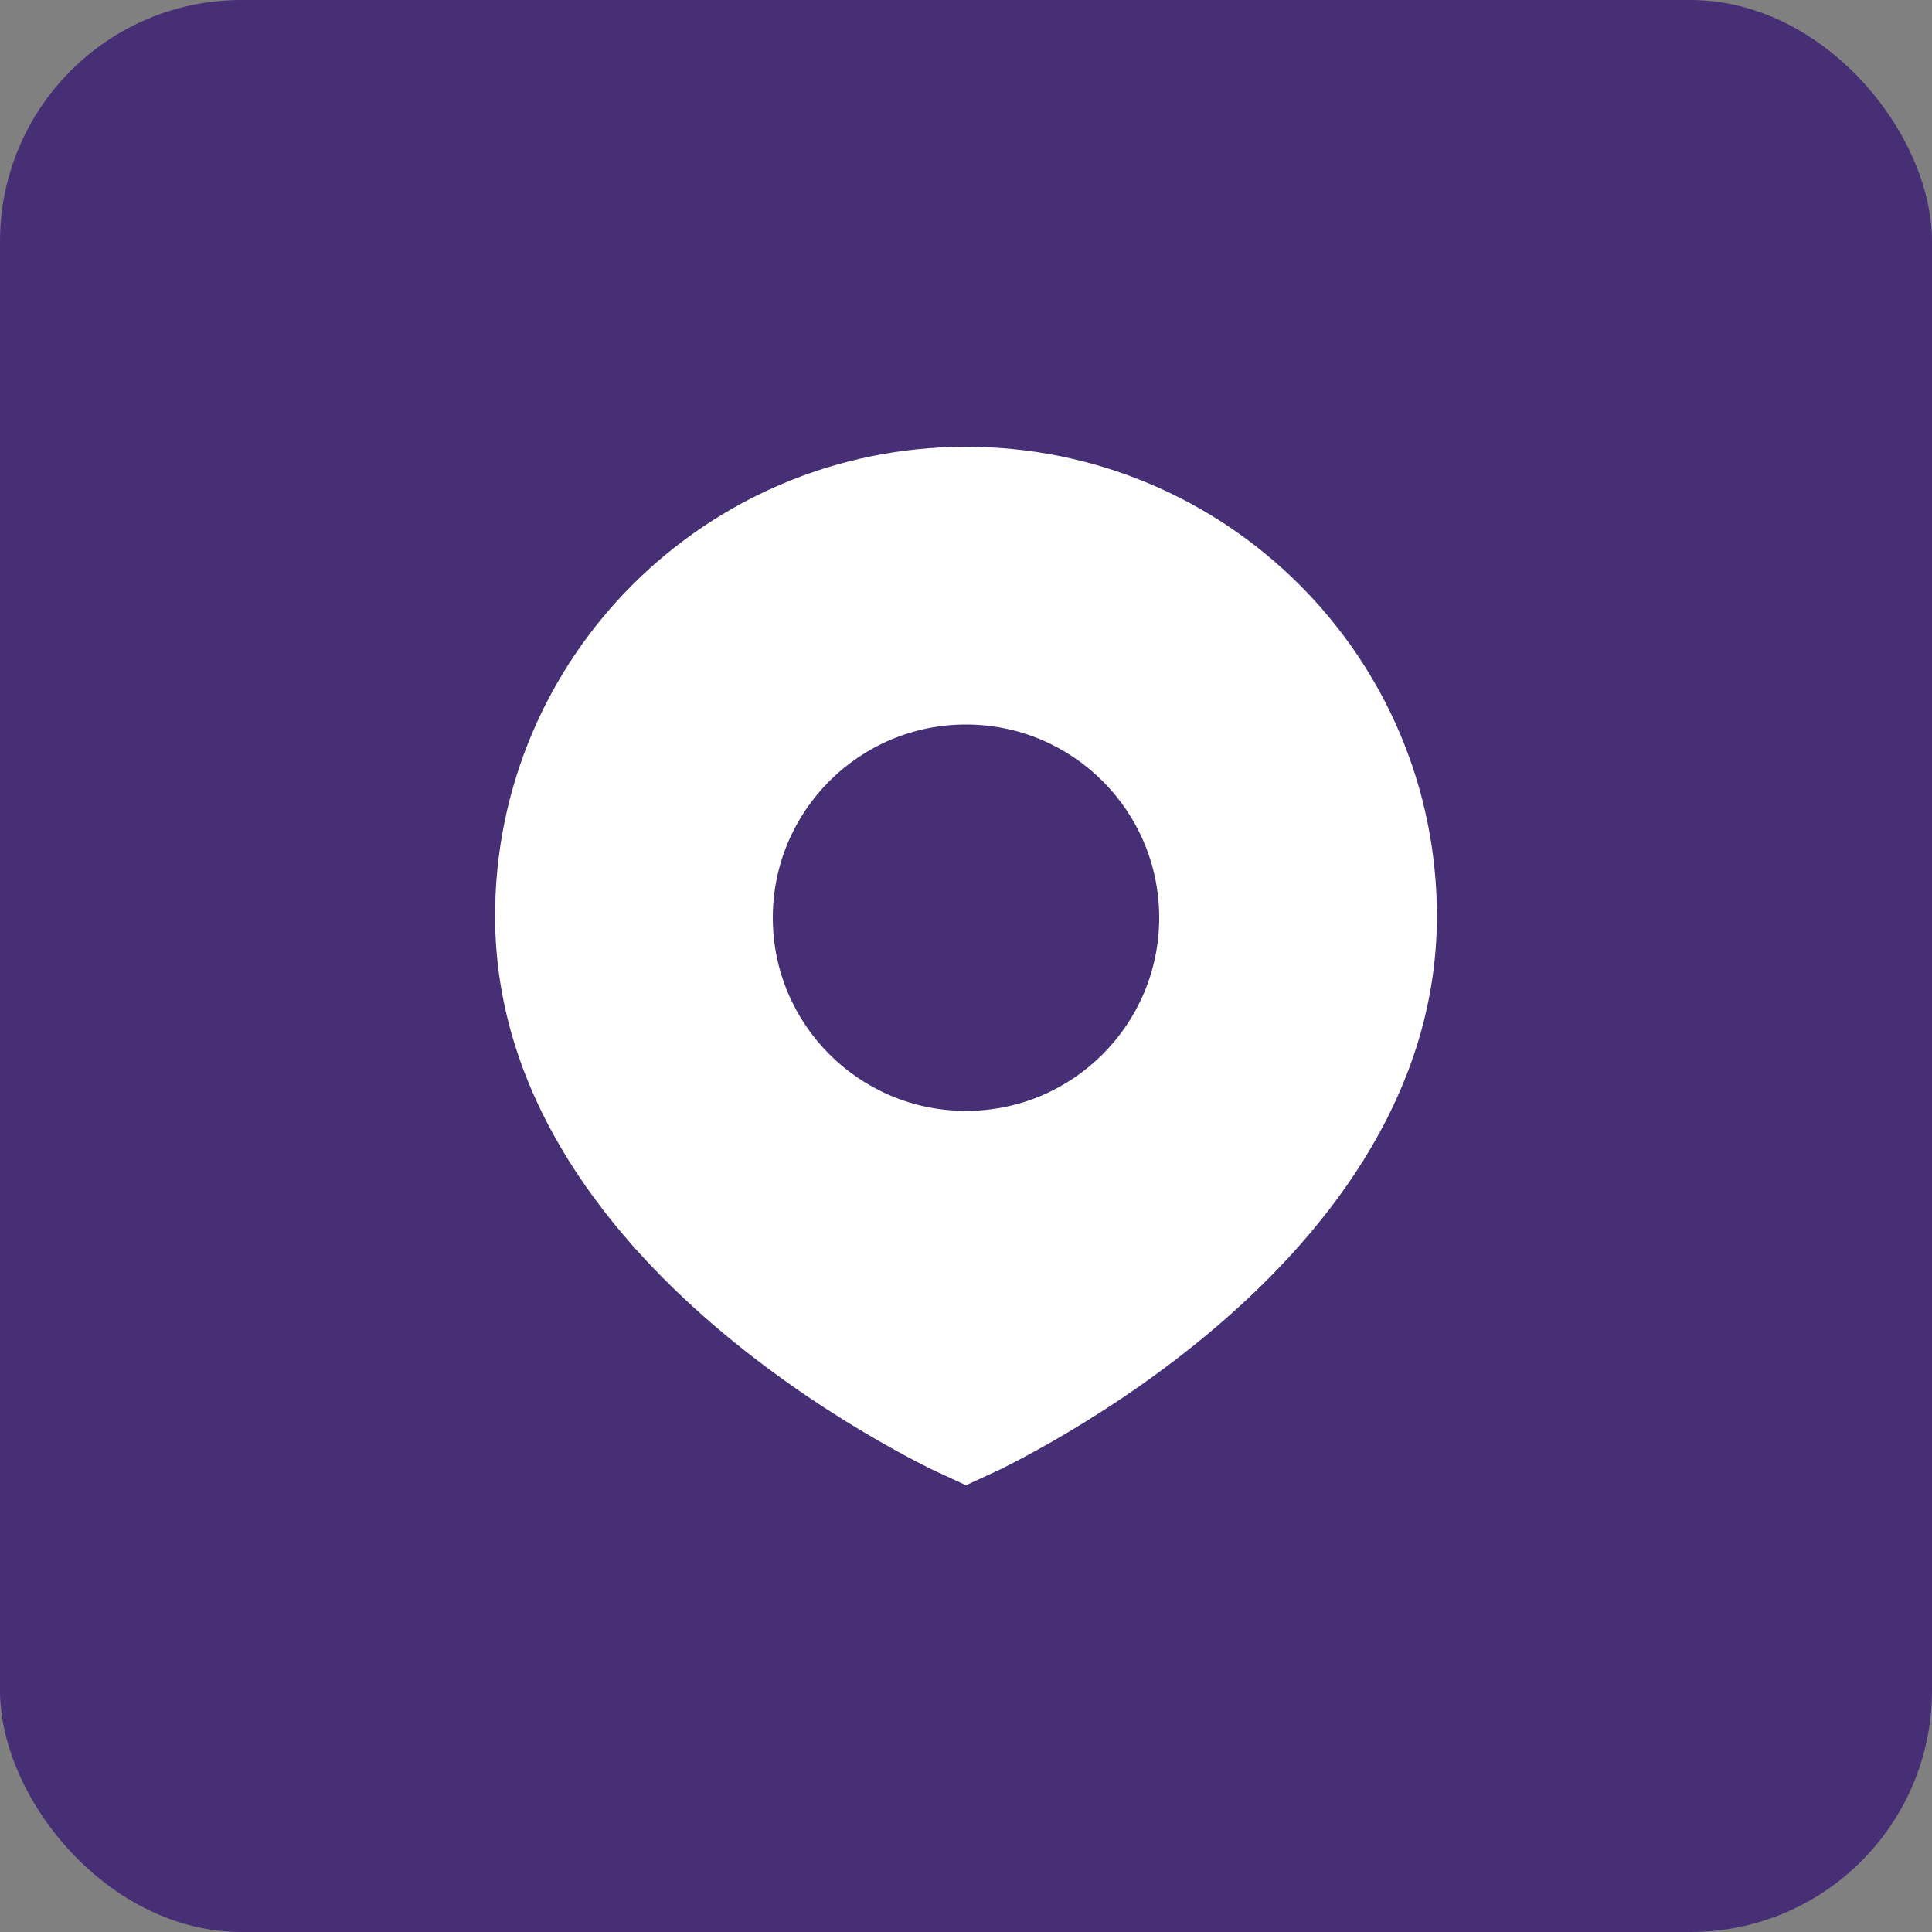 <?xml version="1.0" encoding="UTF-8"?> <svg xmlns="http://www.w3.org/2000/svg" width="40" height="40" viewBox="0 0 40 40" fill="none"><rect x="0" y="0" width="40" height="40" fill="#808080" stroke="none"/><rect width="40" height="40" rx="5" fill="#462F75"></rect><path fill-rule="evenodd" clip-rule="evenodd" d="M18.22 29.848C18.656 30.098 19.021 30.287 19.278 30.416L20 30.75L20.722 30.416C20.979 30.287 21.344 30.098 21.78 29.848C22.65 29.35 23.813 28.61 24.98 27.64C27.289 25.723 29.75 22.791 29.75 18.968C29.75 13.601 25.385 9.25 20 9.25C14.615 9.25 10.25 13.601 10.25 18.968C10.25 22.791 12.711 25.723 15.02 27.64C16.187 28.61 17.35 29.35 18.22 29.848ZM20 15C17.791 15 16 16.791 16 19C16 21.209 17.791 23 20 23C22.209 23 24 21.209 24 19C24 16.791 22.209 15 20 15Z" fill="white"></path></svg> 